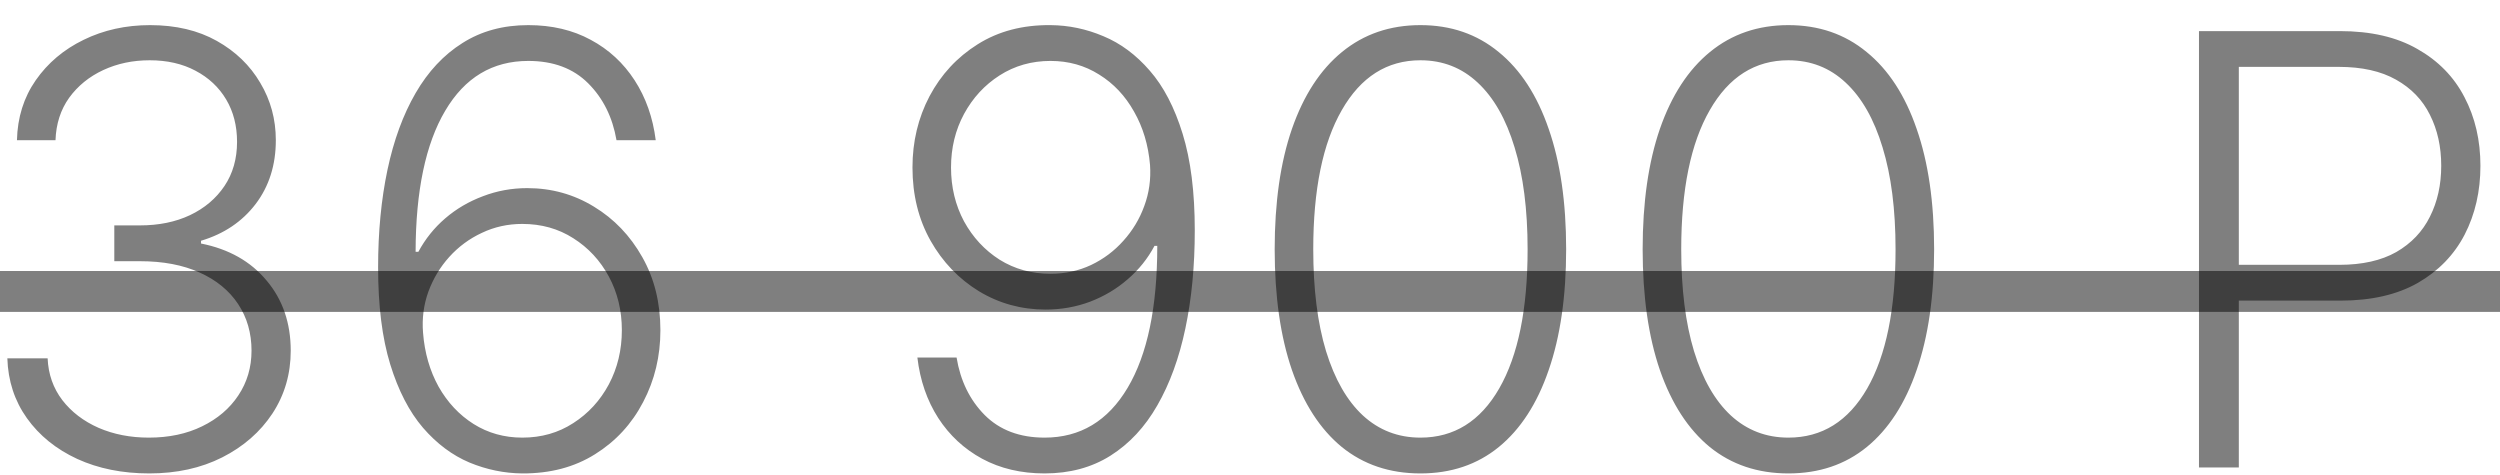 <?xml version="1.0" encoding="UTF-8"?> <svg xmlns="http://www.w3.org/2000/svg" width="100" height="19" viewBox="0 0 100 19" fill="none"> <path d="M5.97 18.937C4.896 18.937 3.936 18.744 3.089 18.357C2.243 17.965 1.572 17.422 1.078 16.729C0.584 16.036 0.322 15.238 0.294 14.334H1.905C1.933 14.971 2.129 15.528 2.493 16.005C2.857 16.477 3.339 16.846 3.942 17.113C4.544 17.374 5.214 17.505 5.953 17.505C6.76 17.505 7.47 17.354 8.084 17.053C8.703 16.752 9.186 16.34 9.533 15.817C9.885 15.289 10.061 14.692 10.061 14.028C10.061 13.323 9.882 12.701 9.524 12.161C9.166 11.621 8.652 11.201 7.982 10.9C7.317 10.599 6.521 10.448 5.595 10.448H4.572V9.016H5.595C6.351 9.016 7.018 8.88 7.598 8.607C8.183 8.329 8.643 7.94 8.979 7.44C9.314 6.94 9.482 6.351 9.482 5.675C9.482 5.033 9.337 4.468 9.047 3.979C8.757 3.491 8.348 3.107 7.82 2.829C7.297 2.55 6.686 2.411 5.987 2.411C5.311 2.411 4.692 2.542 4.129 2.803C3.567 3.065 3.112 3.434 2.766 3.911C2.425 4.388 2.243 4.954 2.22 5.607H0.678C0.7 4.698 0.95 3.9 1.428 3.212C1.911 2.519 2.55 1.979 3.345 1.593C4.146 1.201 5.033 1.005 6.004 1.005C7.033 1.005 7.922 1.215 8.672 1.636C9.422 2.056 10.001 2.616 10.411 3.315C10.825 4.008 11.033 4.772 11.033 5.607C11.033 6.601 10.763 7.454 10.223 8.164C9.683 8.869 8.956 9.357 8.041 9.63V9.741C9.155 9.962 10.03 10.457 10.666 11.224C11.308 11.985 11.629 12.92 11.629 14.028C11.629 14.959 11.385 15.797 10.896 16.542C10.408 17.28 9.737 17.866 8.885 18.297C8.038 18.724 7.067 18.937 5.97 18.937ZM20.893 18.937C20.172 18.931 19.467 18.786 18.78 18.502C18.092 18.212 17.473 17.749 16.922 17.113C16.371 16.471 15.933 15.624 15.609 14.573C15.286 13.522 15.124 12.229 15.124 10.695C15.124 9.275 15.249 7.974 15.499 6.792C15.749 5.61 16.124 4.587 16.624 3.724C17.124 2.86 17.749 2.192 18.499 1.721C19.249 1.244 20.126 1.005 21.132 1.005C22.075 1.005 22.908 1.201 23.629 1.593C24.351 1.979 24.936 2.519 25.385 3.212C25.834 3.905 26.115 4.704 26.229 5.607H24.66C24.501 4.687 24.124 3.928 23.527 3.332C22.93 2.735 22.132 2.437 21.132 2.437C19.7 2.437 18.592 3.101 17.808 4.431C17.024 5.755 16.629 7.636 16.624 10.073H16.734C17.013 9.556 17.371 9.11 17.808 8.735C18.251 8.354 18.754 8.059 19.317 7.849C19.879 7.633 20.47 7.525 21.09 7.525C22.061 7.525 22.95 7.772 23.757 8.266C24.564 8.755 25.209 9.428 25.692 10.286C26.175 11.138 26.416 12.113 26.416 13.209C26.416 14.249 26.186 15.207 25.726 16.082C25.271 16.957 24.629 17.653 23.8 18.17C22.976 18.687 22.007 18.942 20.893 18.937ZM20.893 17.505C21.655 17.505 22.334 17.312 22.93 16.925C23.533 16.539 24.007 16.022 24.354 15.374C24.7 14.721 24.874 13.999 24.874 13.209C24.874 12.42 24.7 11.704 24.354 11.062C24.007 10.42 23.533 9.908 22.93 9.528C22.334 9.147 21.655 8.957 20.893 8.957C20.314 8.957 19.774 9.076 19.274 9.315C18.774 9.547 18.34 9.869 17.97 10.278C17.607 10.681 17.328 11.144 17.135 11.667C16.947 12.19 16.876 12.738 16.922 13.312C16.984 14.113 17.192 14.832 17.544 15.468C17.902 16.099 18.368 16.596 18.942 16.959C19.521 17.323 20.172 17.505 20.893 17.505ZM42.021 1.005C42.749 1.011 43.453 1.158 44.135 1.448C44.822 1.732 45.442 2.192 45.993 2.829C46.544 3.459 46.981 4.3 47.305 5.351C47.629 6.397 47.791 7.684 47.791 9.212C47.791 10.638 47.666 11.945 47.416 13.133C47.166 14.32 46.791 15.349 46.291 16.218C45.797 17.082 45.172 17.752 44.416 18.229C43.666 18.701 42.788 18.937 41.783 18.937C40.845 18.937 40.013 18.741 39.285 18.349C38.564 17.957 37.979 17.414 37.53 16.721C37.081 16.022 36.803 15.215 36.695 14.3H38.263C38.416 15.232 38.791 15.999 39.388 16.602C39.99 17.204 40.788 17.505 41.783 17.505C43.209 17.505 44.317 16.84 45.106 15.511C45.896 14.181 46.291 12.289 46.291 9.834H46.18C45.908 10.346 45.55 10.792 45.106 11.172C44.669 11.553 44.169 11.851 43.606 12.067C43.044 12.278 42.45 12.383 41.825 12.383C40.854 12.383 39.965 12.138 39.158 11.65C38.351 11.155 37.706 10.482 37.223 9.63C36.74 8.772 36.499 7.795 36.499 6.698C36.499 5.664 36.726 4.715 37.18 3.851C37.641 2.982 38.283 2.289 39.106 1.772C39.936 1.249 40.908 0.994 42.021 1.005ZM42.021 2.437C41.266 2.437 40.587 2.63 39.984 3.016C39.388 3.397 38.913 3.911 38.561 4.559C38.215 5.201 38.041 5.914 38.041 6.698C38.041 7.488 38.215 8.207 38.561 8.854C38.913 9.496 39.388 10.008 39.984 10.388C40.587 10.763 41.266 10.951 42.021 10.951C42.601 10.951 43.141 10.834 43.641 10.601C44.141 10.363 44.572 10.039 44.936 9.63C45.305 9.221 45.584 8.758 45.771 8.241C45.965 7.718 46.041 7.17 46.001 6.596C45.933 5.8 45.72 5.09 45.362 4.465C45.01 3.834 44.544 3.34 43.965 2.982C43.391 2.619 42.743 2.437 42.021 2.437ZM56.817 18.937C55.59 18.937 54.541 18.584 53.672 17.88C52.808 17.17 52.144 16.144 51.678 14.803C51.217 13.462 50.987 11.851 50.987 9.971C50.987 8.096 51.217 6.491 51.678 5.155C52.144 3.815 52.811 2.789 53.68 2.079C54.555 1.363 55.601 1.005 56.817 1.005C58.033 1.005 59.075 1.363 59.945 2.079C60.82 2.789 61.487 3.815 61.947 5.155C62.413 6.491 62.646 8.096 62.646 9.971C62.646 11.851 62.413 13.462 61.947 14.803C61.487 16.144 60.822 17.17 59.953 17.88C59.09 18.584 58.044 18.937 56.817 18.937ZM56.817 17.505C58.163 17.505 59.215 16.849 59.97 15.536C60.726 14.218 61.104 12.363 61.104 9.971C61.104 8.38 60.93 7.022 60.584 5.897C60.243 4.766 59.751 3.903 59.109 3.306C58.473 2.709 57.709 2.411 56.817 2.411C55.481 2.411 54.433 3.076 53.672 4.405C52.91 5.729 52.53 7.584 52.53 9.971C52.53 11.562 52.7 12.92 53.041 14.045C53.388 15.17 53.879 16.028 54.516 16.619C55.158 17.209 55.925 17.505 56.817 17.505ZM71.535 18.937C70.308 18.937 69.26 18.584 68.391 17.88C67.527 17.17 66.862 16.144 66.396 14.803C65.936 13.462 65.706 11.851 65.706 9.971C65.706 8.096 65.936 6.491 66.396 5.155C66.862 3.815 67.53 2.789 68.399 2.079C69.274 1.363 70.32 1.005 71.535 1.005C72.751 1.005 73.794 1.363 74.663 2.079C75.538 2.789 76.206 3.815 76.666 5.155C77.132 6.491 77.365 8.096 77.365 9.971C77.365 11.851 77.132 13.462 76.666 14.803C76.206 16.144 75.541 17.17 74.672 17.88C73.808 18.584 72.763 18.937 71.535 18.937ZM71.535 17.505C72.882 17.505 73.933 16.849 74.689 15.536C75.445 14.218 75.822 12.363 75.822 9.971C75.822 8.38 75.649 7.022 75.303 5.897C74.962 4.766 74.47 3.903 73.828 3.306C73.192 2.709 72.428 2.411 71.535 2.411C70.2 2.411 69.152 3.076 68.391 4.405C67.629 5.729 67.249 7.584 67.249 9.971C67.249 11.562 67.419 12.92 67.76 14.045C68.106 15.17 68.598 16.028 69.234 16.619C69.876 17.209 70.644 17.505 71.535 17.505ZM87.959 18.698V1.244H93.592C94.831 1.244 95.865 1.482 96.695 1.959C97.53 2.431 98.158 3.073 98.578 3.886C99.004 4.698 99.217 5.613 99.217 6.63C99.217 7.647 99.007 8.565 98.587 9.383C98.166 10.195 97.541 10.84 96.712 11.317C95.882 11.789 94.851 12.025 93.618 12.025H89.186V10.593H93.575C94.49 10.593 95.249 10.422 95.851 10.082C96.453 9.735 96.902 9.263 97.197 8.667C97.499 8.07 97.649 7.391 97.649 6.63C97.649 5.869 97.499 5.19 97.197 4.593C96.902 3.996 96.45 3.528 95.842 3.187C95.24 2.846 94.476 2.675 93.55 2.675H89.553V18.698H87.959Z" fill="black" fill-opacity="0.5"></path> <path d="M-1.641 10.84H100.649V12.476H-1.641V10.84Z" fill="black" fill-opacity="0.5"></path> </svg> 